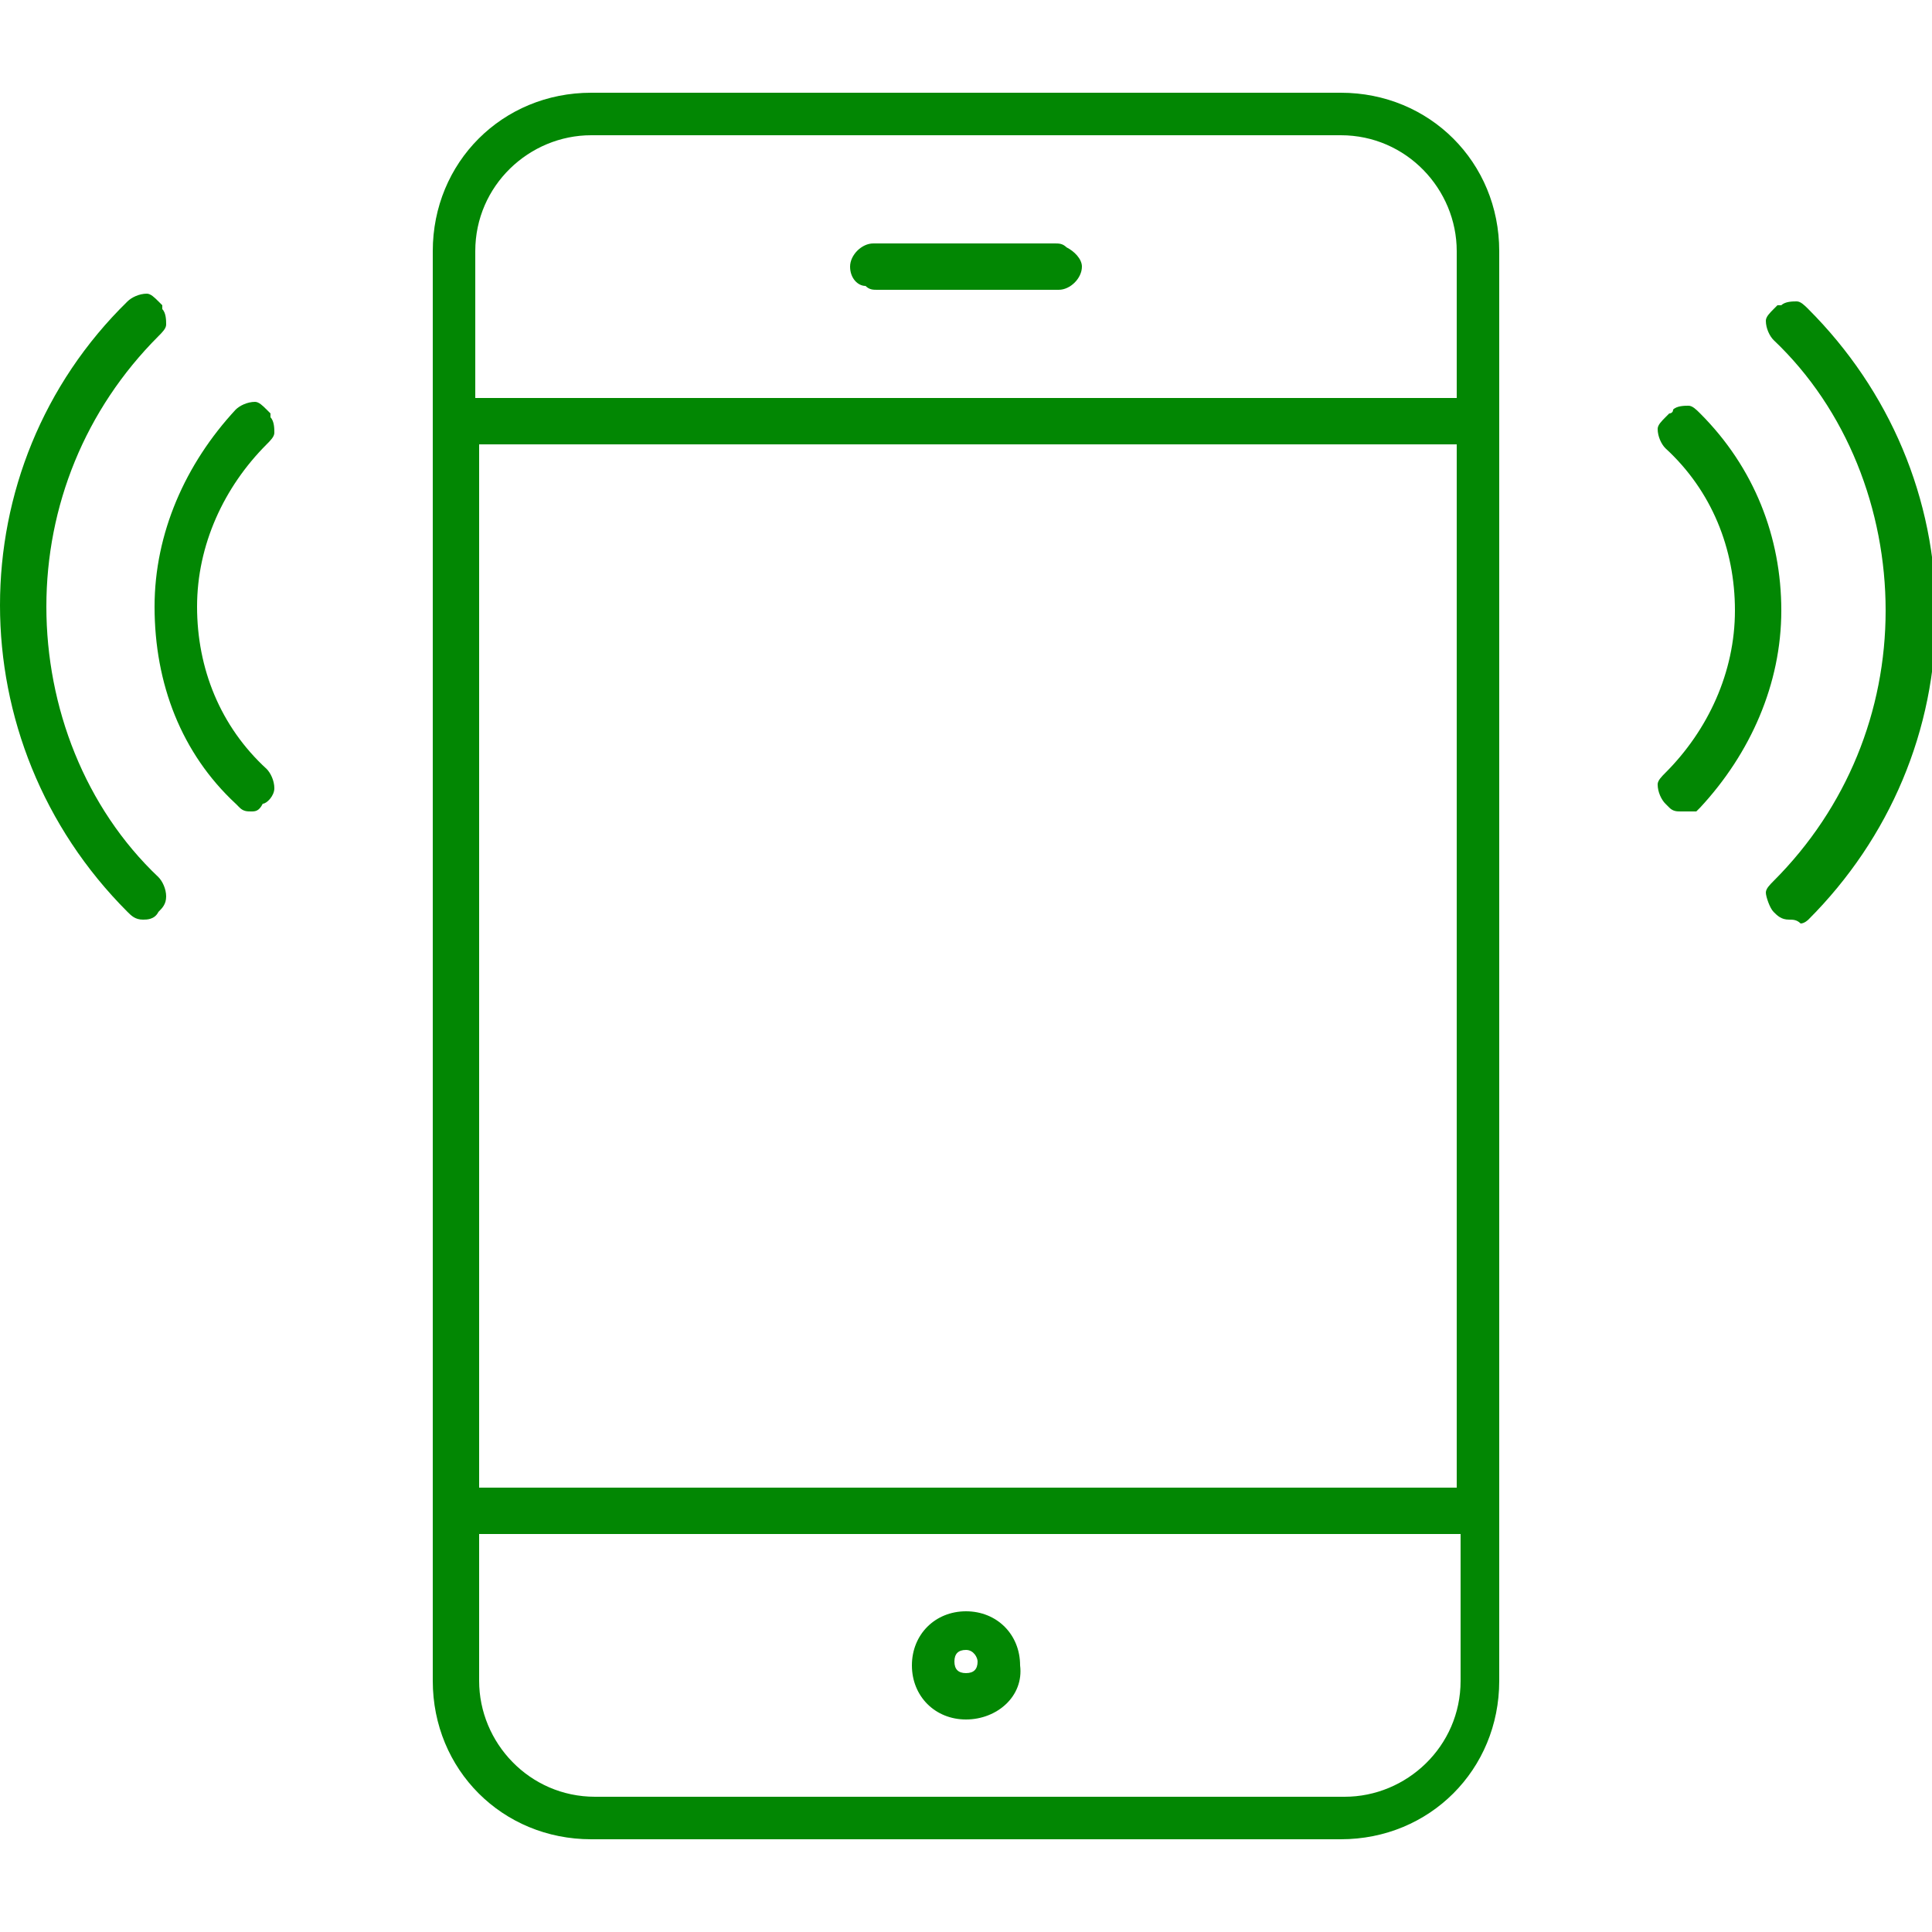 <?xml version="1.0" encoding="utf-8"?>
<!-- Generator: $$$/GeneralStr/196=Adobe Illustrator 27.6.0, SVG Export Plug-In . SVG Version: 6.00 Build 0)  -->
<svg version="1.1" id="Livello_1" xmlns="http://www.w3.org/2000/svg" xmlns:xlink="http://www.w3.org/1999/xlink" x="0px" y="0px"
	 viewBox="0 0 50 50" style="enable-background:new 0 0 50 50;" xml:space="preserve">
<style type="text/css">
	.st0{fill:#028703;}
</style>
<g>
	<path class="st0" d="M46.3,23.8c-0.2,0-0.3-0.1-0.4-0.2c0,0,0,0,0,0c-0.1-0.1-0.2-0.4-0.2-0.5c0-0.1,0.1-0.2,0.2-0.3v0
		c1.9-1.9,2.9-4.4,2.9-7s-1-5.2-2.9-7c-0.1-0.1-0.2-0.3-0.2-0.5c0-0.1,0.1-0.2,0.2-0.3l0,0c0,0,0,0,0.1-0.1c0,0,0.1,0,0.1,0v0
		c0.1-0.1,0.3-0.1,0.4-0.1c0.1,0,0.2,0.1,0.3,0.2v0c2.1,2.1,3.3,4.9,3.3,7.9c0,3-1.2,5.8-3.3,7.9c0,0-0.1,0.1-0.2,0.1
		C46.5,23.8,46.4,23.8,46.3,23.8z"/>
	<path class="st0" d="M43.5,21L43.5,21c-0.1,0-0.2,0-0.3-0.1c0,0-0.1-0.1-0.1-0.1c-0.1-0.1-0.2-0.3-0.2-0.5c0-0.1,0.1-0.2,0.2-0.3v0
		c1.1-1.1,1.8-2.6,1.8-4.2c0-1.6-0.6-3.1-1.8-4.2c-0.1-0.1-0.2-0.3-0.2-0.5c0-0.1,0.1-0.2,0.2-0.3v0c0,0,0,0,0.1-0.1
		c0,0,0.1,0,0.1-0.1v0c0.1-0.1,0.3-0.1,0.4-0.1c0.1,0,0.2,0.1,0.3,0.2v0c1.4,1.4,2.1,3.2,2.1,5.1c0,1.9-0.8,3.7-2.1,5.1
		c0,0-0.1,0.1-0.1,0.1c0,0,0,0,0,0C43.7,21,43.6,21,43.5,21z"/>
	<path class="st0" d="M3.7,23.8c-0.2,0-0.3-0.1-0.4-0.2c-4.4-4.4-4.4-11.5,0-15.8c0.1-0.1,0.3-0.2,0.5-0.2c0.1,0,0.2,0.1,0.3,0.2
		l0,0c0,0,0,0,0.1,0.1c0,0,0,0.1,0,0.1v0c0.1,0.1,0.1,0.3,0.1,0.4c0,0.1-0.1,0.2-0.2,0.3l0,0c-1.9,1.9-2.9,4.4-2.9,7s1,5.2,2.9,7
		c0.1,0.1,0.2,0.3,0.2,0.5c0,0.2-0.1,0.3-0.2,0.4C4,23.8,3.8,23.8,3.7,23.8z"/>
	<path class="st0" d="M6.5,21L6.5,21c-0.1,0-0.2,0-0.3-0.1c0,0-0.1-0.1-0.1-0.1C4.7,19.5,4,17.7,4,15.7c0-1.9,0.8-3.7,2.1-5.1
		c0.1-0.1,0.3-0.2,0.5-0.2c0.1,0,0.2,0.1,0.3,0.2l0,0c0,0,0,0,0.1,0.1c0,0,0,0.1,0,0.1v0c0.1,0.1,0.1,0.3,0.1,0.4
		c0,0.1-0.1,0.2-0.2,0.3l0,0c-1.1,1.1-1.8,2.6-1.8,4.2c0,1.6,0.6,3.1,1.8,4.2c0.1,0.1,0.2,0.3,0.2,0.5c0,0.2-0.2,0.4-0.3,0.4
		c0,0,0,0,0,0C6.7,21,6.6,21,6.5,21z"/>
	<path class="st0" d="M34.7,47.6H15.3c-2.3,0-4.1-1.8-4.1-4.1v-4.4c0-0.3,0.3-0.6,0.6-0.6h26.4c0.3,0,0.6,0.3,0.6,0.6v4.4
		C38.8,45.8,37,47.6,34.7,47.6z M12.4,39.7v3.8c0,1.6,1.3,3,3,3h19.4c1.6,0,3-1.3,3-3v-3.8H12.4z"/>
	<path class="st0" d="M38.2,11.5H11.8c-0.3,0-0.6-0.3-0.6-0.6V6.5c0-2.3,1.8-4.1,4.1-4.1h19.4c2.3,0,4.1,1.8,4.1,4.1v4.4
		C38.8,11.2,38.5,11.5,38.2,11.5z M12.4,10.3h25.3V6.5c0-1.6-1.3-3-3-3H15.3c-1.6,0-3,1.3-3,3V10.3z"/>
	<path class="st0" d="M38.2,39.7H11.8c-0.3,0-0.6-0.3-0.6-0.6V10.9c0-0.3,0.3-0.6,0.6-0.6h26.4c0.3,0,0.6,0.3,0.6,0.6v28.2
		C38.8,39.4,38.5,39.7,38.2,39.7z M12.4,38.5h25.3V11.5H12.4V38.5z"/>
	<path class="st0" d="M27.4,7.5h-4.7c-0.1,0-0.2,0-0.3-0.1C22.2,7.4,22,7.2,22,6.9c0-0.3,0.3-0.6,0.6-0.6h4.7c0.1,0,0.2,0,0.3,0.1
		C27.8,6.5,28,6.7,28,6.9C28,7.2,27.7,7.5,27.4,7.5z"/>
	<path class="st0" d="M25,44.5c-0.8,0-1.4-0.6-1.4-1.4c0-0.8,0.6-1.4,1.4-1.4c0.8,0,1.4,0.6,1.4,1.4C26.5,43.9,25.8,44.5,25,44.5z
		 M25,42.7c-0.2,0-0.3,0.1-0.3,0.3c0,0.2,0.1,0.3,0.3,0.3c0.2,0,0.3-0.1,0.3-0.3C25.3,42.9,25.2,42.7,25,42.7z"/>
</g>
</svg>
